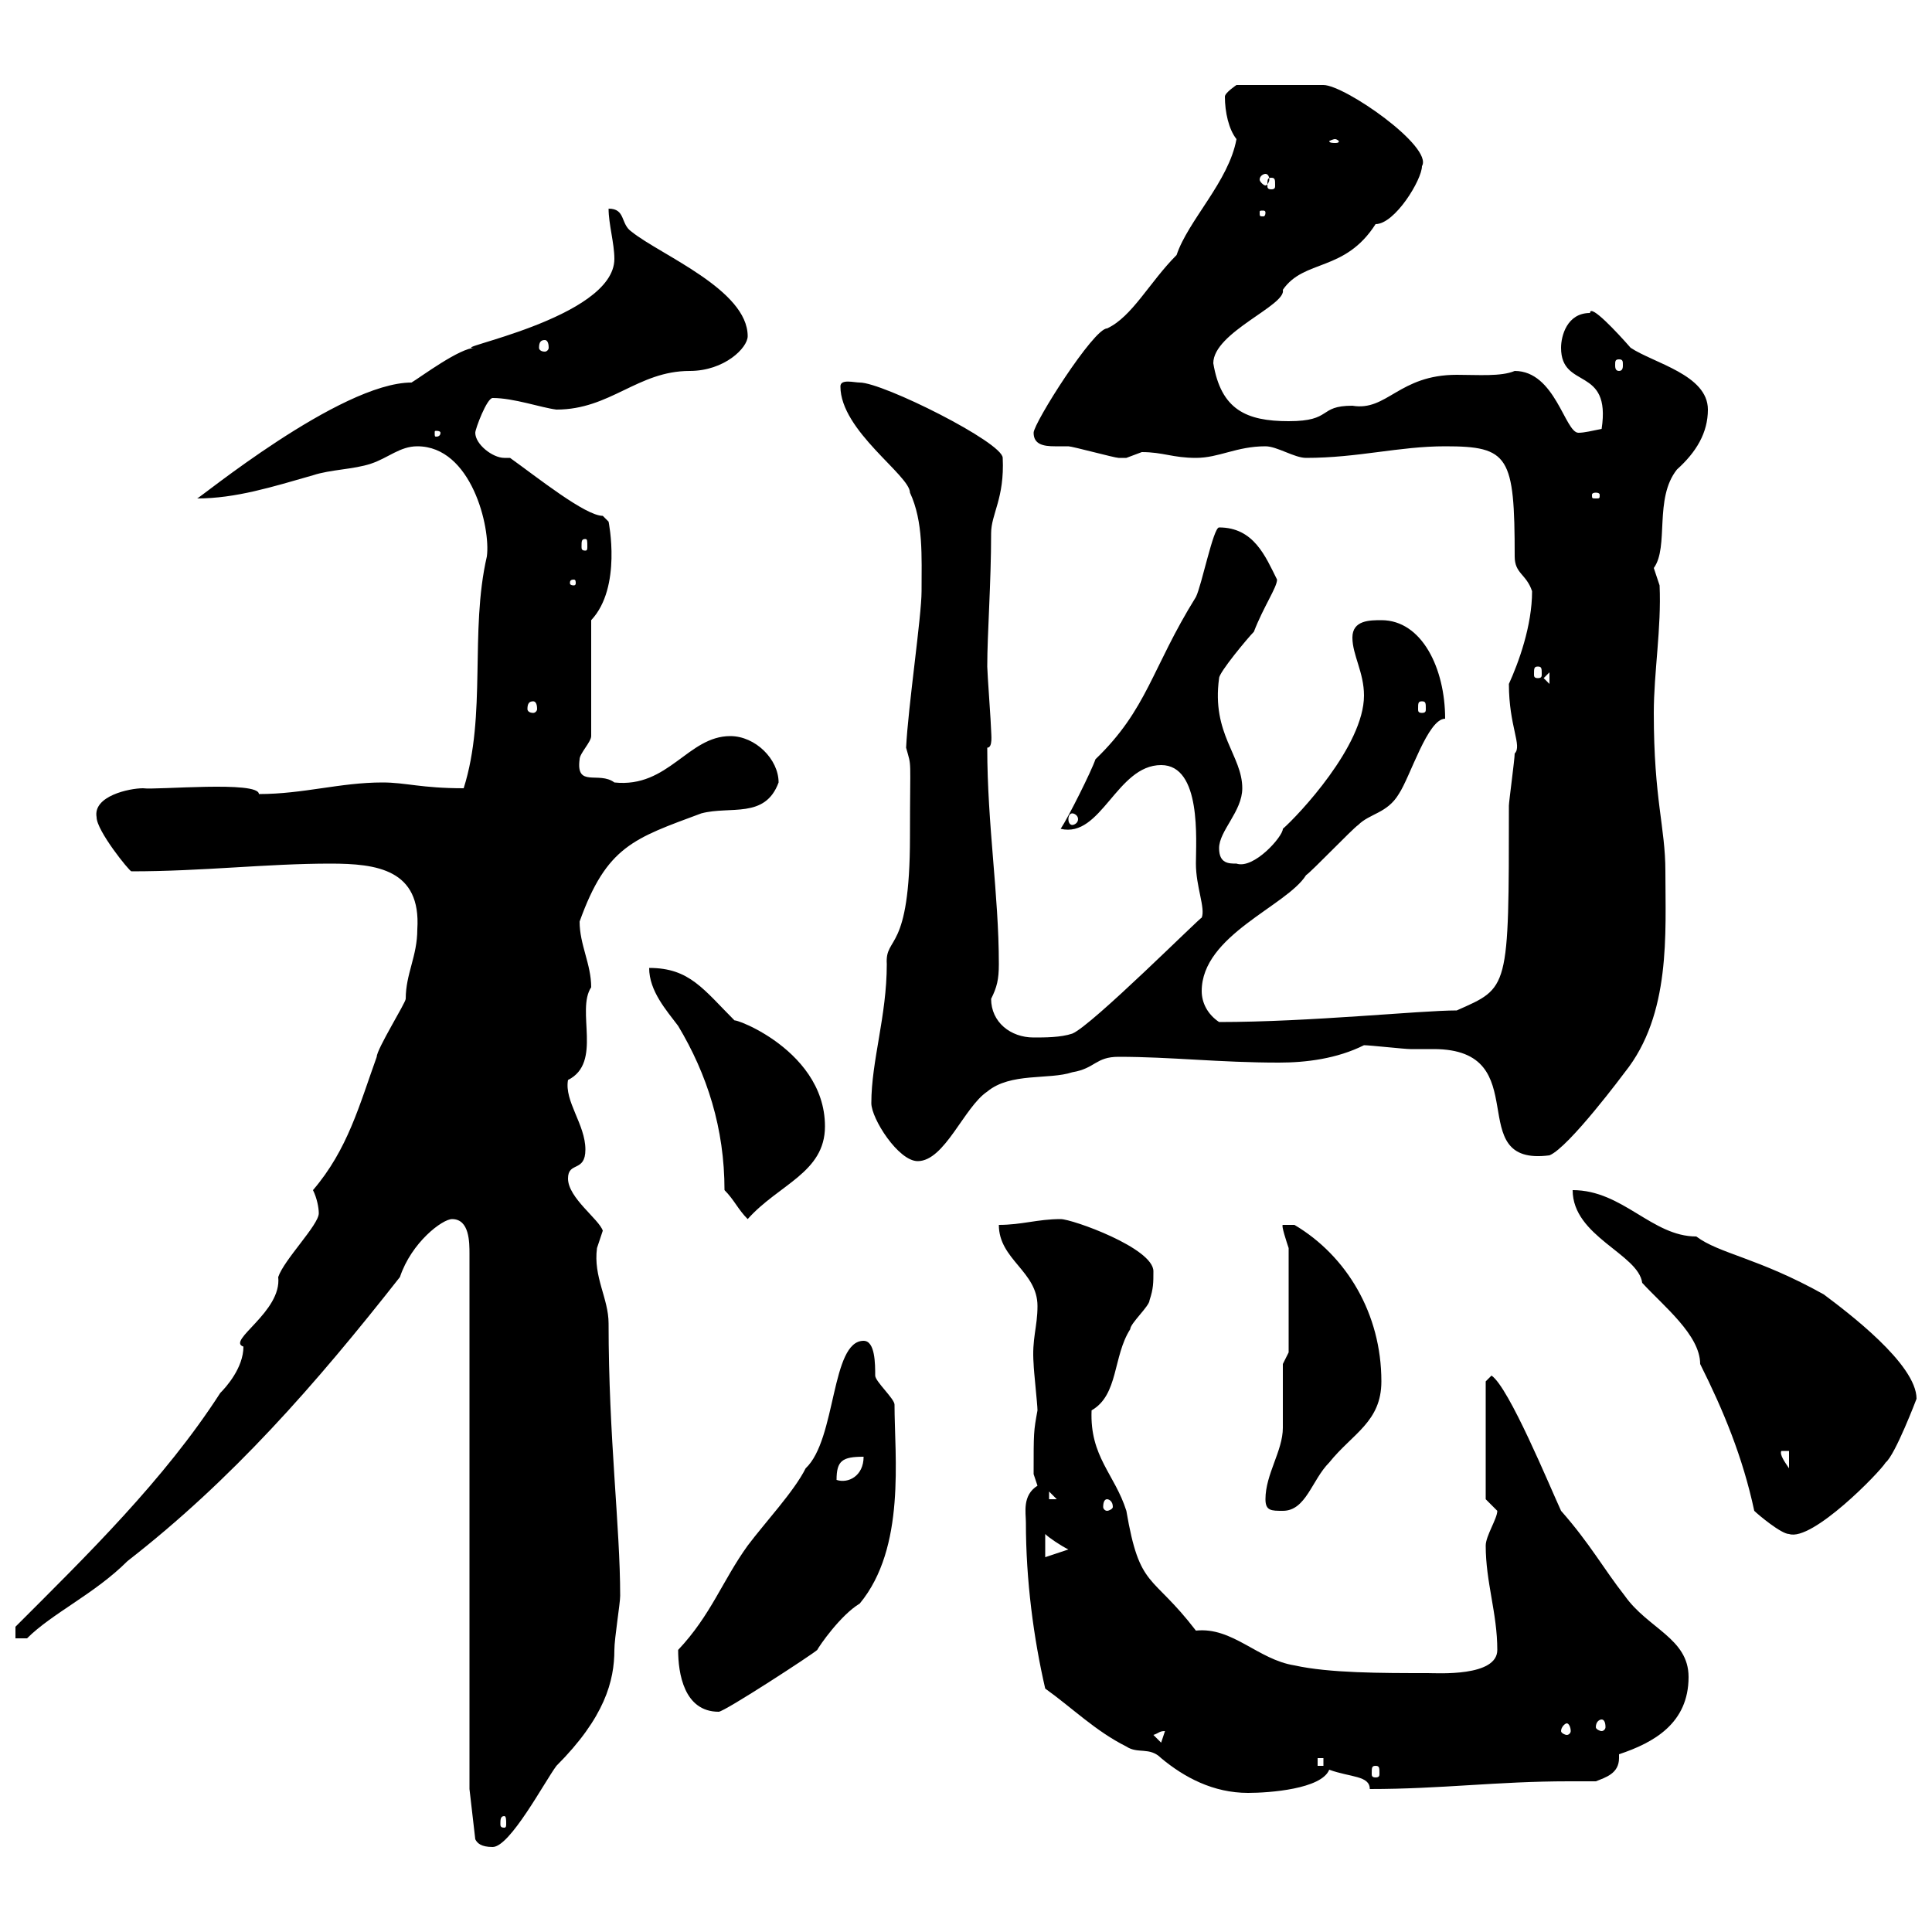 <svg xmlns="http://www.w3.org/2000/svg" xmlns:xlink="http://www.w3.org/1999/xlink" width="300" height="300"><path d="M72.90 277.80L73.80 285.60C74.10 286.20 74.70 286.80 76.50 286.80C79.20 286.80 84.60 276.60 86.40 274.20C93.90 266.70 95.40 261 95.40 256.20C95.40 254.40 96.30 249 96.30 247.80C96.30 237 94.50 223.20 94.50 205.50C94.50 201.60 92.10 198.30 92.70 193.80C92.70 193.80 93.60 191.10 93.60 191.10C93 189.30 88.20 186 88.20 183C88.20 180.30 90.90 182.10 90.90 178.50C90.90 174.60 87.60 171 88.20 167.70C93.60 165 89.40 156.90 91.80 153.30C91.80 149.70 90 146.70 90 143.10C94.20 131.40 98.40 130.20 108.90 126.30C113.40 125.10 118.80 127.20 120.90 121.50C120.90 117.90 117.30 114.30 113.40 114.30C106.80 114.30 103.80 122.40 95.40 121.50C93 119.70 89.40 122.40 90 117.90C90 117 91.80 115.20 91.80 114.30L91.80 96.30C96.60 91.20 94.50 81 94.50 81C94.50 81 93.60 80.10 93.60 80.10C90.90 80.10 83.40 74.10 79.20 71.10C78.60 71.10 78.60 71.10 78.30 71.10C76.50 71.10 73.80 69 73.80 67.20C73.80 66.60 75.60 61.80 76.50 61.80C79.80 61.80 84 63.30 86.40 63.60C94.80 63.60 99 57.60 107.10 57.60C112.50 57.60 116.10 54 116.10 52.20C116.10 45 102.60 39.60 98.10 36C96.30 34.80 97.20 32.40 94.50 32.40C94.50 34.80 95.40 37.80 95.40 40.20C95.40 49.50 68.70 54.30 73.80 54C71.40 54 65.40 58.50 63.90 59.40C52.80 59.40 30.60 77.70 30.60 77.40C36.60 77.40 42.30 75.60 48.60 73.80C51.30 72.90 54.90 72.90 57.60 72C60.30 71.10 62.10 69.30 64.80 69.30C73.20 69.30 76.20 81.90 75.60 86.40C72.90 98.10 75.60 111 72 122.40C65.40 122.40 63 121.50 59.40 121.50C52.80 121.50 47.10 123.30 40.20 123.30C40.20 121.20 24.30 122.70 22.20 122.40C20.10 122.40 14.40 123.60 15 126.90C15 129 20.10 135.30 20.40 135.30C31.50 135.30 41.40 134.10 51.30 134.10C58.50 134.10 65.40 135 64.80 144.30C64.80 148.50 63 151.20 63 155.10C63 155.70 58.50 162.90 58.50 164.10C55.80 171.60 54 178.50 48.60 184.80C49.20 186 49.50 187.50 49.50 188.40C49.50 190.20 44.10 195.60 43.20 198.30C43.80 203.70 35.10 208.20 37.80 209.10C37.80 212.40 35.10 215.40 34.20 216.30C25.50 229.80 13.50 241.50 2.40 252.60L2.40 254.40L4.20 254.40C8.10 250.50 14.70 247.50 19.80 242.40C36 229.80 48.90 215.10 62.10 198.30C63.90 192.90 68.70 189.30 70.20 189.30C72.90 189.30 72.90 192.90 72.90 194.70ZM78.30 282C78.60 282 78.60 282.60 78.60 283.20C78.60 283.50 78.60 283.80 78.30 283.80C77.70 283.80 77.70 283.50 77.70 283.20C77.70 282.60 77.70 282 78.30 282ZM162.30 262.20C166.50 265.20 170.10 268.80 174.90 271.20C176.70 272.40 178.50 271.20 180.30 273C183.90 276 188.40 278.40 193.80 278.40C197.10 278.40 205.20 277.80 206.40 274.80C209.70 276 212.70 275.70 212.70 277.80C223.80 277.80 232.50 276.60 243.60 276.60C245.10 276.60 246.60 276.60 247.80 276.60C249.30 276 251.40 275.40 251.40 273C251.40 273 251.40 272.70 251.40 272.40C256.80 270.60 262.20 267.60 262.20 260.40C262.20 254.40 255.90 252.90 252.30 247.80C249 243.60 246.90 239.70 242.40 234.60C240.60 230.70 234.30 215.40 231.60 213.60L230.70 214.50L230.70 232.80C230.70 232.80 232.50 234.60 232.50 234.60C232.50 235.80 230.70 238.50 230.70 240C230.70 245.70 232.50 250.50 232.50 256.20C232.50 260.40 223.20 259.80 221.70 259.80C214.50 259.80 206.40 259.80 201 258.60C195.30 257.70 191.40 252.60 185.70 253.20C178.80 244.20 177 246.90 174.90 234.60C173.10 228.90 169.20 226.20 169.50 219C173.70 216.60 172.80 210.60 175.50 206.40C175.50 205.50 178.50 202.80 178.50 201.90C179.10 200.10 179.10 199.20 179.10 197.40C179.10 193.80 166.50 189.30 164.70 189.30C161.10 189.30 158.70 190.20 155.10 190.20C155.10 195.60 161.10 197.40 161.10 202.80C161.10 206.10 160.20 207.90 160.50 211.80C160.50 212.70 161.10 218.10 161.10 219C160.50 222.30 160.50 222.30 160.50 228.90C160.50 228.90 161.10 230.70 161.10 230.70C158.70 232.20 159.30 234.90 159.30 236.40C159.30 245.40 160.50 254.40 162.30 262.20ZM213.60 274.20C214.20 274.20 214.20 274.50 214.20 275.40C214.20 275.70 214.20 276 213.60 276C213 276 213 275.70 213 275.40C213 274.50 213 274.20 213.60 274.20ZM204.60 273L205.50 273L205.50 274.20L204.60 274.20ZM179.10 269.40C180 269.10 180 268.80 180.90 268.80L180.30 270.60ZM243.30 267.60C243.60 267.60 243.90 268.20 243.90 268.80C243.90 269.10 243.60 269.40 243.30 269.40C243 269.40 242.40 269.10 242.40 268.80C242.40 268.20 243 267.60 243.30 267.60ZM248.70 267C249 267 249.30 267.30 249.30 268.20C249.30 268.50 249 268.80 248.70 268.80C248.40 268.80 247.80 268.50 247.80 268.20C247.80 267.30 248.40 267 248.70 267ZM105.30 256.20C105.30 259.80 106.20 265.80 111.60 265.80C112.50 265.80 126.30 256.80 126.90 256.20C127.20 255.60 130.50 250.80 133.50 249C140.70 240.30 138.90 226.20 138.90 218.10C138.90 217.20 135.90 214.50 135.90 213.60C135.90 211.80 135.90 208.20 134.10 208.20C129 208.20 129.90 223.50 125.10 228C123.30 231.60 118.80 236.40 116.10 240C112.20 245.40 110.40 250.80 105.30 256.20ZM162.30 238.20C162.90 238.80 164.70 240 165.90 240.60L162.30 241.80ZM272.40 234.60C273 235.20 276.60 238.20 277.80 238.20C281.40 239.40 291.90 228.60 292.80 227.10C294.30 225.90 297.60 217.20 297.60 217.20C297.60 211.80 286.80 203.70 283.20 201C273 195.30 267 194.70 263.40 192C256.50 192 252 184.80 244.20 184.80C244.20 192 254.40 194.70 255 199.20C258.30 202.80 264 207.30 264 211.80C267.60 219 270.60 226.20 272.40 234.60ZM196.50 232.80C196.50 234.60 197.40 234.60 199.20 234.60C202.80 234.60 203.70 229.80 206.40 227.10C210 222.60 214.50 220.80 214.50 214.50C214.50 204 209.10 195 201 190.20L199.20 190.20C198.90 190.20 199.80 192.90 200.10 193.80L200.10 210L199.20 211.80C199.20 213.60 199.20 219.90 199.20 221.70C199.20 225.30 196.50 228.90 196.50 232.80ZM171.90 232.80C172.20 232.80 172.80 233.10 172.80 234C172.80 234.30 172.20 234.60 171.90 234.60C171.60 234.60 171.30 234.30 171.30 234C171.30 233.10 171.60 232.80 171.90 232.80ZM162.90 231.60L164.10 232.80L162.90 232.80ZM134.10 226.20C134.10 229.20 131.70 230.40 129.90 229.80C129.90 226.80 130.80 226.20 134.10 226.20ZM276.60 225.30L277.80 225.30L277.80 228C277.20 227.10 276.30 225.90 276.60 225.30ZM100.80 150.30C100.80 153.90 103.50 156.90 105.30 159.30C109.80 166.80 112.50 175.20 112.50 184.80C114 186.30 114.60 187.80 116.10 189.30C120.90 183.90 128.10 182.10 128.10 174.90C128.10 162.30 111.60 157.20 114.30 158.70C109.20 153.60 107.10 150.30 100.80 150.30ZM135.30 171.30C135.30 173.70 139.50 180.30 142.50 180.30C146.70 180.30 149.70 171.90 153.30 169.50C156.90 166.50 162.90 167.70 166.50 166.50C170.10 165.90 170.10 164.10 173.70 164.10C181.80 164.10 189.30 165 198.60 165C202.80 165 207.60 164.40 211.80 162.30C212.70 162.30 218.10 162.90 219 162.90C219.90 162.90 221.40 162.90 222.60 162.90C238.80 162.90 226.80 181.20 240.60 179.40C243.60 178.20 252.30 166.50 252.30 166.50C259.50 157.50 258.60 144.90 258.60 135.30C258.60 128.40 256.80 124.20 256.80 110.70C256.80 104.40 258 97.50 257.70 90.90C257.70 90.90 256.80 88.20 256.80 88.20C259.20 84.90 256.80 77.40 260.40 72.90C263.40 70.20 265.20 67.20 265.20 63.60C265.20 58.20 256.80 56.40 253.20 54C251.10 51.60 246.90 47.10 246.90 48.60C243.30 48.60 242.40 52.20 242.40 54C242.40 60.60 250.20 56.70 248.70 66.60C247.20 66.90 246 67.20 245.10 67.20C243 67.20 241.50 57.60 235.20 57.60C233.10 58.50 229.50 58.20 226.20 58.20C217.20 58.20 215.40 63.90 210 63C204.60 63 207 65.40 200.10 65.40C193.50 65.40 189.60 63.60 188.40 56.40C188.40 51.60 199.80 47.40 199.20 45C202.50 40.20 208.80 42.30 213.60 34.80C216.60 34.80 220.80 27.90 220.80 25.80C222.60 22.80 208.80 13.20 205.50 13.20L192 13.20C192 13.20 190.20 14.40 190.20 15C190.20 17.40 190.80 20.10 192 21.60C190.80 28.20 184.50 34.20 182.70 39.60C178.50 43.80 175.80 49.20 171.90 51C169.80 51 160.50 65.70 160.50 67.20C160.50 69 162 69.30 163.80 69.30C164.40 69.30 165 69.30 165.90 69.30C166.50 69.30 173.10 71.10 173.70 71.10C173.70 71.10 173.70 71.10 174.90 71.10C174.90 71.10 177.30 70.20 177.30 70.20C180.60 70.20 182.10 71.10 185.70 71.10C189.30 71.10 192 69.30 196.50 69.30C198.30 69.30 201 71.10 202.80 71.10C210.90 71.10 217.20 69.30 224.40 69.30C234.30 69.30 235.20 70.80 235.20 86.40C235.20 89.10 237 89.10 237.90 91.80C237.90 97.20 235.80 102.90 234.30 106.20C234.30 112.80 236.40 115.80 235.20 117C235.20 117.90 234.30 124.50 234.30 125.10C234.30 153.90 234.30 153.30 226.20 156.90C220.50 156.90 203.40 158.70 189.30 158.70C187.50 157.50 186.60 155.70 186.60 153.90C186.60 145.20 199.80 140.70 202.80 135.90C203.70 135.30 210 128.70 210.90 128.10C212.70 126.30 215.40 126.30 217.20 123.30C219 120.60 221.70 111.60 224.40 111.60C224.40 103.80 220.80 96.30 214.50 96.30C212.70 96.30 210 96.30 210 99C210 101.70 211.80 104.40 211.80 108C211.80 115.80 201.60 126.60 199.20 128.70C199.20 129.90 194.70 135 192 134.10C190.80 134.10 189.30 134.10 189.30 131.70C189.30 129 192.90 126 192.90 122.40C192.90 117.30 188.10 114 189.30 105.30C189.30 104.40 193.80 99 194.70 98.10C196.20 94.20 198.30 91.20 198.30 90C196.50 86.40 194.70 81.90 189.30 81.90C188.40 81.90 186.60 90.90 185.70 92.70C178.80 103.80 178.20 110.10 170.10 117.90C169.50 119.70 165.90 126.90 164.70 128.70C171 130.20 173.40 118.80 180.30 118.80C186.60 118.80 185.70 130.50 185.70 134.10C185.70 137.70 187.20 141 186.60 142.50C186.60 142.20 169.50 159.30 166.50 160.50C164.70 161.10 162.30 161.10 160.50 161.10C156.90 161.10 153.90 158.70 153.90 155.10C154.80 153.30 155.10 152.10 155.10 149.70C155.10 138.90 153.30 128.10 153.30 116.10C154.20 116.10 153.90 114 153.90 113.40C153.90 112.50 153.30 104.40 153.30 103.50C153.30 98.40 153.90 90.60 153.90 82.80C153.90 79.80 156 77.40 155.70 71.10C155.70 68.70 137.10 59.40 133.50 59.40C132.60 59.40 130.50 58.80 130.50 60C130.50 66.90 141.30 73.80 141.30 76.50C143.40 81 143.10 86.40 143.10 91.80C143.10 95.70 141 109.80 140.70 116.10C141.60 119.40 141.30 117 141.30 129.90C141.30 148.20 137.40 145.20 137.70 149.70C137.70 157.80 135.30 164.70 135.30 171.30ZM166.50 126.30C166.80 126.30 167.40 126.60 167.40 127.20C167.40 127.80 166.80 128.10 166.50 128.10C166.20 128.10 165.90 127.80 165.90 127.20C165.90 126.60 166.20 126.30 166.50 126.30ZM82.80 108.90C83.10 108.90 83.40 109.20 83.40 110.10C83.40 110.40 83.10 110.70 82.80 110.70C82.20 110.70 81.90 110.40 81.90 110.10C81.90 109.20 82.20 108.90 82.80 108.90ZM220.80 108.90C221.40 108.90 221.40 109.20 221.40 110.10C221.40 110.40 221.40 110.70 220.80 110.70C220.20 110.70 220.20 110.40 220.20 110.10C220.20 109.20 220.20 108.90 220.80 108.90ZM239.70 105.30L240.60 104.40L240.60 106.20ZM238.80 103.50C239.40 103.50 239.40 103.80 239.40 104.70C239.40 105 239.40 105.30 238.80 105.30C238.20 105.30 238.20 105 238.20 104.70C238.20 103.80 238.20 103.50 238.80 103.50ZM89.10 90C89.40 90 89.40 90.30 89.40 90.60C89.40 90.60 89.40 90.90 89.10 90.90C88.50 90.90 88.50 90.60 88.50 90.60C88.50 90.30 88.50 90 89.10 90ZM90.90 83.70C91.20 83.70 91.20 84 91.20 84.90C91.20 85.20 91.20 85.50 90.90 85.50C90.30 85.50 90.30 85.20 90.30 84.90C90.30 84 90.30 83.70 90.90 83.70ZM247.80 76.50C248.40 76.50 248.40 76.80 248.40 76.80C248.40 77.40 248.40 77.40 247.80 77.40C247.20 77.40 247.20 77.40 247.20 76.80C247.20 76.80 247.20 76.50 247.80 76.50ZM68.40 67.20C68.40 67.80 67.80 67.80 67.80 67.80C67.50 67.80 67.50 67.80 67.50 67.20C67.50 66.90 67.50 66.90 67.80 66.90C67.80 66.90 68.40 66.90 68.40 67.20ZM251.40 55.80C252 55.80 252 56.10 252 56.70C252 57 252 57.60 251.40 57.60C250.80 57.60 250.80 57 250.80 56.70C250.80 56.10 250.80 55.80 251.40 55.80ZM84.60 52.80C84.90 52.80 85.20 53.10 85.20 54C85.20 54.30 84.90 54.60 84.60 54.60C84 54.60 83.70 54.30 83.70 54C83.70 53.10 84 52.80 84.60 52.80ZM196.50 33C196.50 33.60 196.20 33.60 196.20 33.60C195.60 33.60 195.60 33.60 195.60 33C195.60 32.70 195.60 32.70 196.20 32.70C196.20 32.70 196.50 32.70 196.50 33ZM197.40 27.60C198 27.60 198 27.90 198 28.80C198 29.10 198 29.40 197.40 29.40C196.80 29.40 196.80 29.10 196.80 28.80C196.80 27.90 196.80 27.60 197.40 27.60ZM196.50 27C196.80 27 197.10 27.30 197.10 27.90C197.10 28.20 196.80 28.80 196.50 28.80C196.20 28.80 195.60 28.20 195.60 27.90C195.60 27.30 196.20 27 196.50 27ZM207.30 21.60C207.60 21.60 207.90 21.90 207.90 21.90C207.90 22.20 207.60 22.20 207.30 22.20C207 22.20 206.40 22.20 206.40 21.90C206.40 21.90 207 21.60 207.30 21.60Z"/></svg>